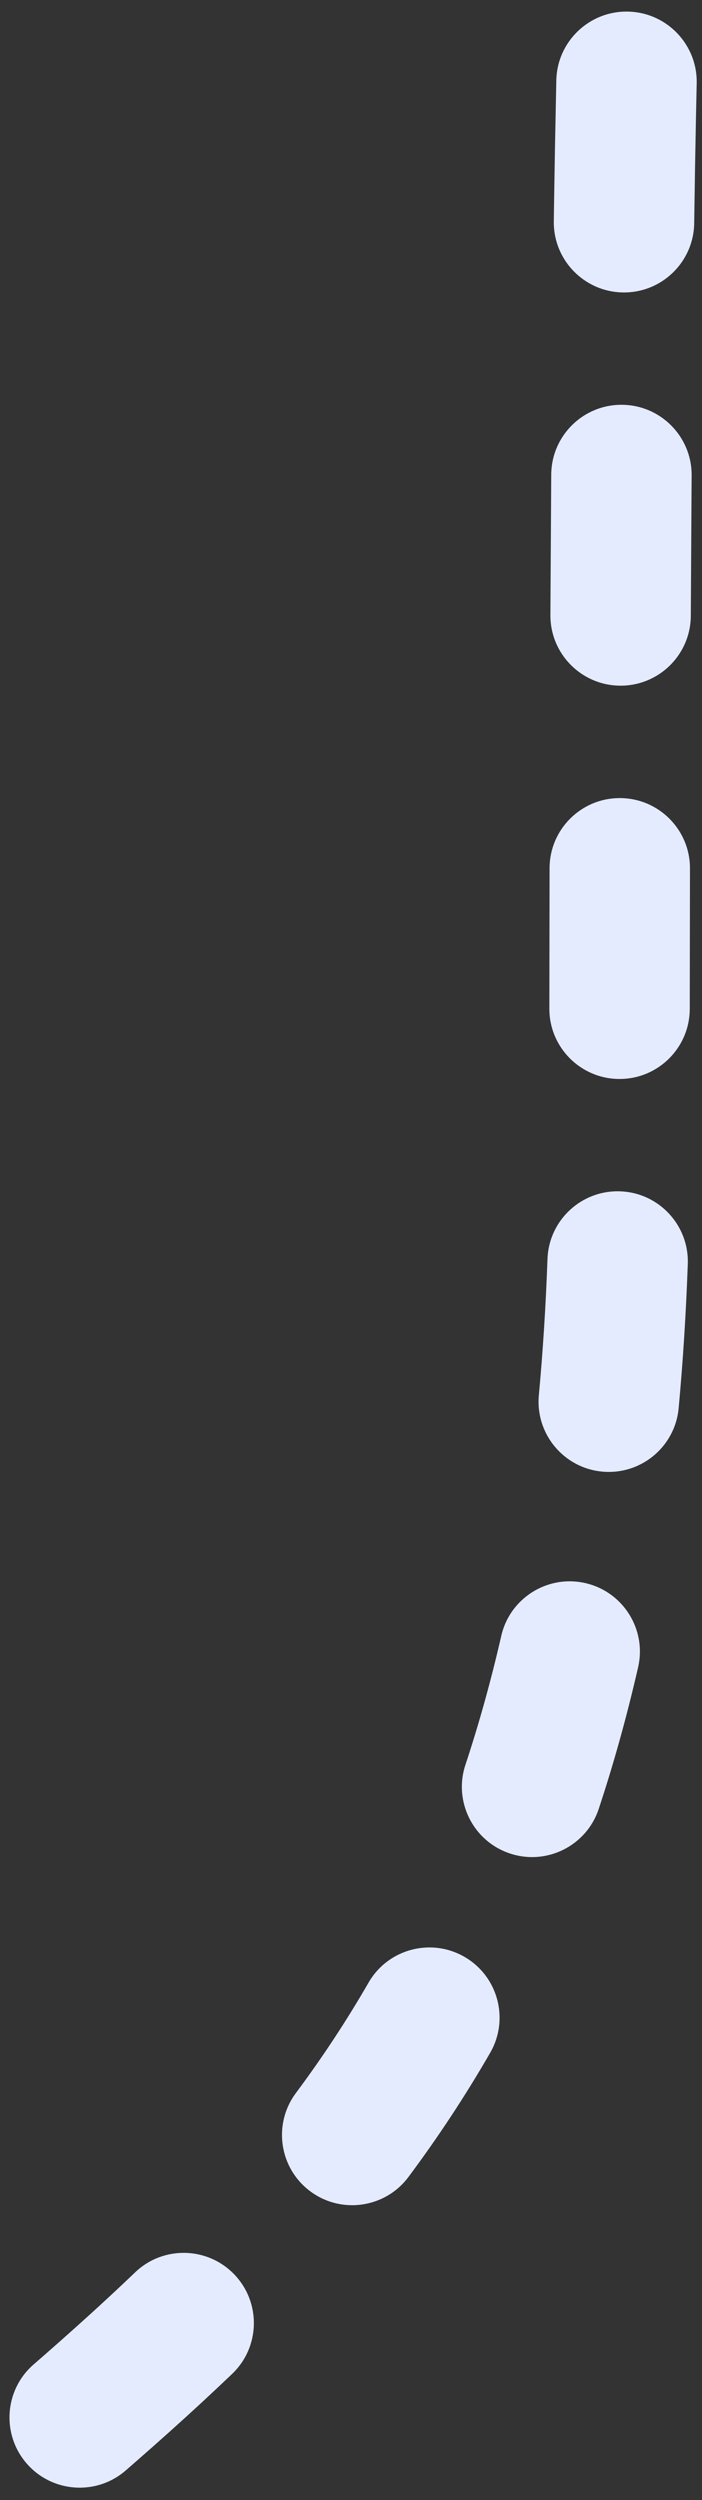 <?xml version="1.0" encoding="UTF-8"?>
<svg width="50px" height="178px" viewBox="0 0 50 178" version="1.1" xmlns="http://www.w3.org/2000/svg" xmlns:xlink="http://www.w3.org/1999/xlink">
    <rect x="0" y="0" width="50" height="178" fill="#333333" stroke="none"/>
    <title>line 2</title>
    <g id="Landing-pages" stroke="none" stroke-width="1" fill="none" fill-rule="evenodd">
        <g id="Migration-landing-V2b" transform="translate(-1112, -2712)" fill="#E4EBFF" fill-rule="nonzero">
            <path d="M1053.886,2786.499 L1058.586,2786.593 L1062.336,2786.655 L1063.927,2786.678 C1066.688,2786.717 1068.958,2784.51 1068.997,2781.749 C1069.036,2778.988 1066.829,2776.718 1064.068,2776.679 L1060.218,2776.62 L1056.695,2776.556 L1054.114,2776.501 C1051.353,2776.438 1049.064,2778.625 1049.001,2781.386 C1048.938,2784.147 1051.125,2786.436 1053.886,2786.499 Z M1081.961,2786.861 L1090.662,2786.913 C1091.096,2786.915 1091.532,2786.917 1091.971,2786.92 C1094.732,2786.933 1096.982,2784.705 1096.995,2781.944 C1097.008,2779.182 1094.78,2776.933 1092.019,2776.92 L1083.222,2776.869 C1082.823,2776.866 1082.426,2776.864 1082.031,2776.861 C1079.27,2776.841 1077.016,2779.064 1076.996,2781.825 C1076.977,2784.587 1079.199,2786.841 1081.961,2786.861 Z M1109.989,2786.98 L1119.994,2786.995 C1122.755,2786.998 1124.996,2784.761 1124.998,2782 C1125.001,2779.238 1122.765,2776.998 1120.003,2776.995 L1110.009,2776.98 C1107.248,2776.974 1105.005,2779.208 1104.999,2781.97 C1104.993,2784.731 1107.227,2786.974 1109.989,2786.98 Z M1137.814,2787.128 C1141.169,2787.249 1144.401,2787.455 1147.514,2787.743 C1150.264,2787.998 1152.699,2785.976 1152.954,2783.226 C1153.209,2780.476 1151.187,2778.041 1148.437,2777.786 C1145.134,2777.48 1141.715,2777.262 1138.174,2777.135 C1135.414,2777.036 1133.097,2779.192 1132.998,2781.952 C1132.898,2784.712 1135.055,2787.029 1137.814,2787.128 Z M1164.649,2790.42 C1167.855,2791.155 1170.91,2792.006 1173.827,2792.972 C1176.448,2793.84 1179.277,2792.419 1180.145,2789.797 C1181.013,2787.176 1179.592,2784.347 1176.97,2783.479 C1173.752,2782.413 1170.394,2781.478 1166.883,2780.673 C1164.191,2780.056 1161.509,2781.738 1160.892,2784.429 C1160.275,2787.121 1161.957,2789.803 1164.649,2790.42 Z M1189.336,2799.872 C1192.064,2801.445 1194.672,2803.166 1197.199,2805.048 C1199.413,2806.698 1202.546,2806.24 1204.195,2804.026 C1205.845,2801.811 1205.387,2798.679 1203.173,2797.029 C1200.337,2794.916 1197.403,2792.98 1194.331,2791.209 C1191.939,2789.83 1188.882,2790.651 1187.502,2793.043 C1186.123,2795.435 1186.944,2798.493 1189.336,2799.872 Z M1209.967,2816.499 C1210.443,2816.996 1210.92,2817.501 1211.402,2818.018 L1212.374,2819.069 C1212.537,2819.247 1212.701,2819.427 1212.867,2819.609 L1213.871,2820.721 L1214.905,2821.882 L1215.975,2823.098 C1216.156,2823.306 1216.34,2823.516 1216.525,2823.73 C1218.338,2825.813 1221.496,2826.032 1223.579,2824.22 C1225.663,2822.407 1225.882,2819.249 1224.069,2817.166 L1223.496,2816.509 L1222.381,2815.24 L1221.3,2814.027 C1220.59,2813.235 1219.898,2812.475 1219.216,2811.737 L1218.199,2810.647 L1217.19,2809.583 C1215.28,2807.588 1212.115,2807.52 1210.12,2809.43 C1208.126,2811.34 1208.057,2814.505 1209.967,2816.499 Z" id="line-2" transform="translate(1137.149, 2800.974) rotate(-270) translate(-1137.149, -2800.974) "></path>
        </g>
    </g>
</svg>